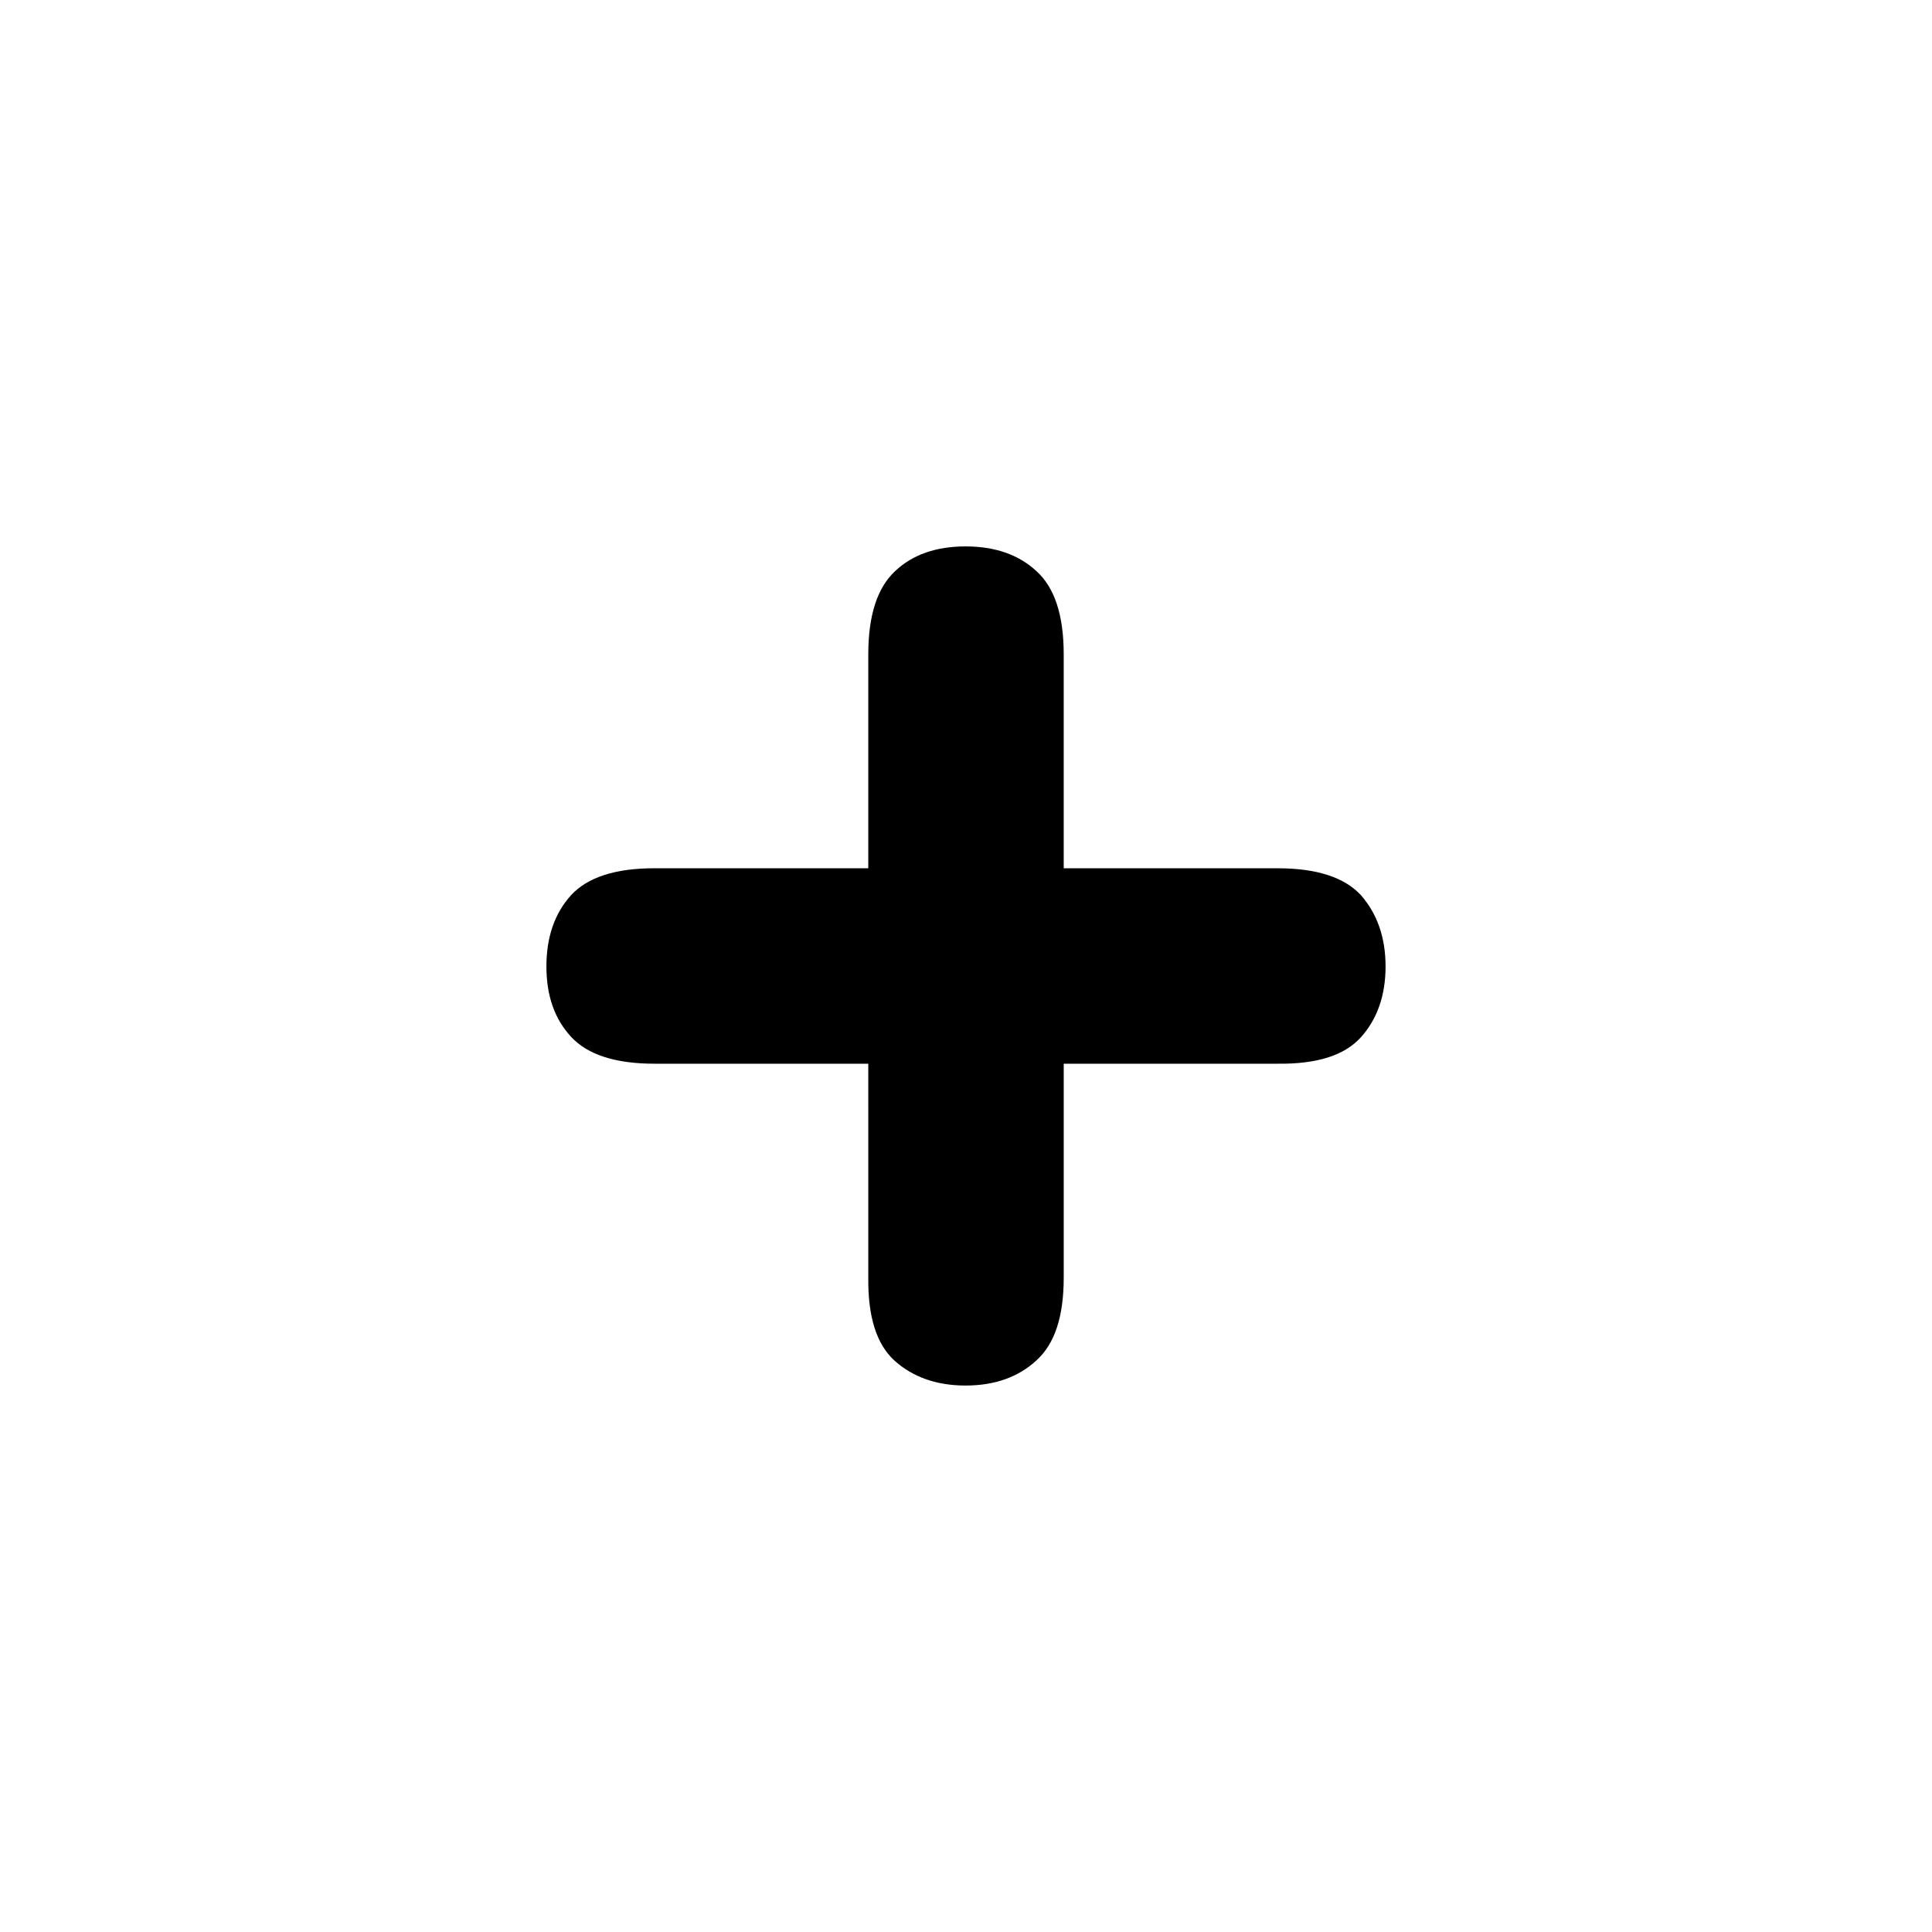 <?xml version="1.0" encoding="UTF-8"?>
<!-- Uploaded to: SVG Repo, www.svgrepo.com, Generator: SVG Repo Mixer Tools -->
<svg fill="#000000" width="800px" height="800px" version="1.1" viewBox="144 144 512 512" xmlns="http://www.w3.org/2000/svg">
 <path d="m511.19 400.12c0 7.723-2.258 14.016-6.535 18.766-4.394 4.871-11.758 7.129-22.098 7.008h-56.66v56.664c0 10.332-2.371 17.582-7.246 21.977-4.75 4.394-11.047 6.648-18.766 6.648-7.723 0-14.016-2.258-18.887-6.648-4.75-4.394-7.008-11.645-6.891-21.977l-0.004-56.664h-56.664c-10.332 0-17.699-2.379-22.098-7.129-4.394-4.75-6.535-10.926-6.535-18.652 0-7.723 2.137-14.016 6.535-18.887 4.394-4.75 11.758-7.129 22.098-7.129h56.664v-56.66c0-10.332 2.379-17.699 7.129-22.098 4.629-4.394 10.926-6.535 18.652-6.535 7.723 0 14.016 2.141 18.766 6.535 4.871 4.394 7.246 11.758 7.246 22.098v56.664h56.664c10.332 0 17.699 2.371 22.098 7.129 4.277 4.867 6.531 11.164 6.531 18.891z"/>
</svg>
